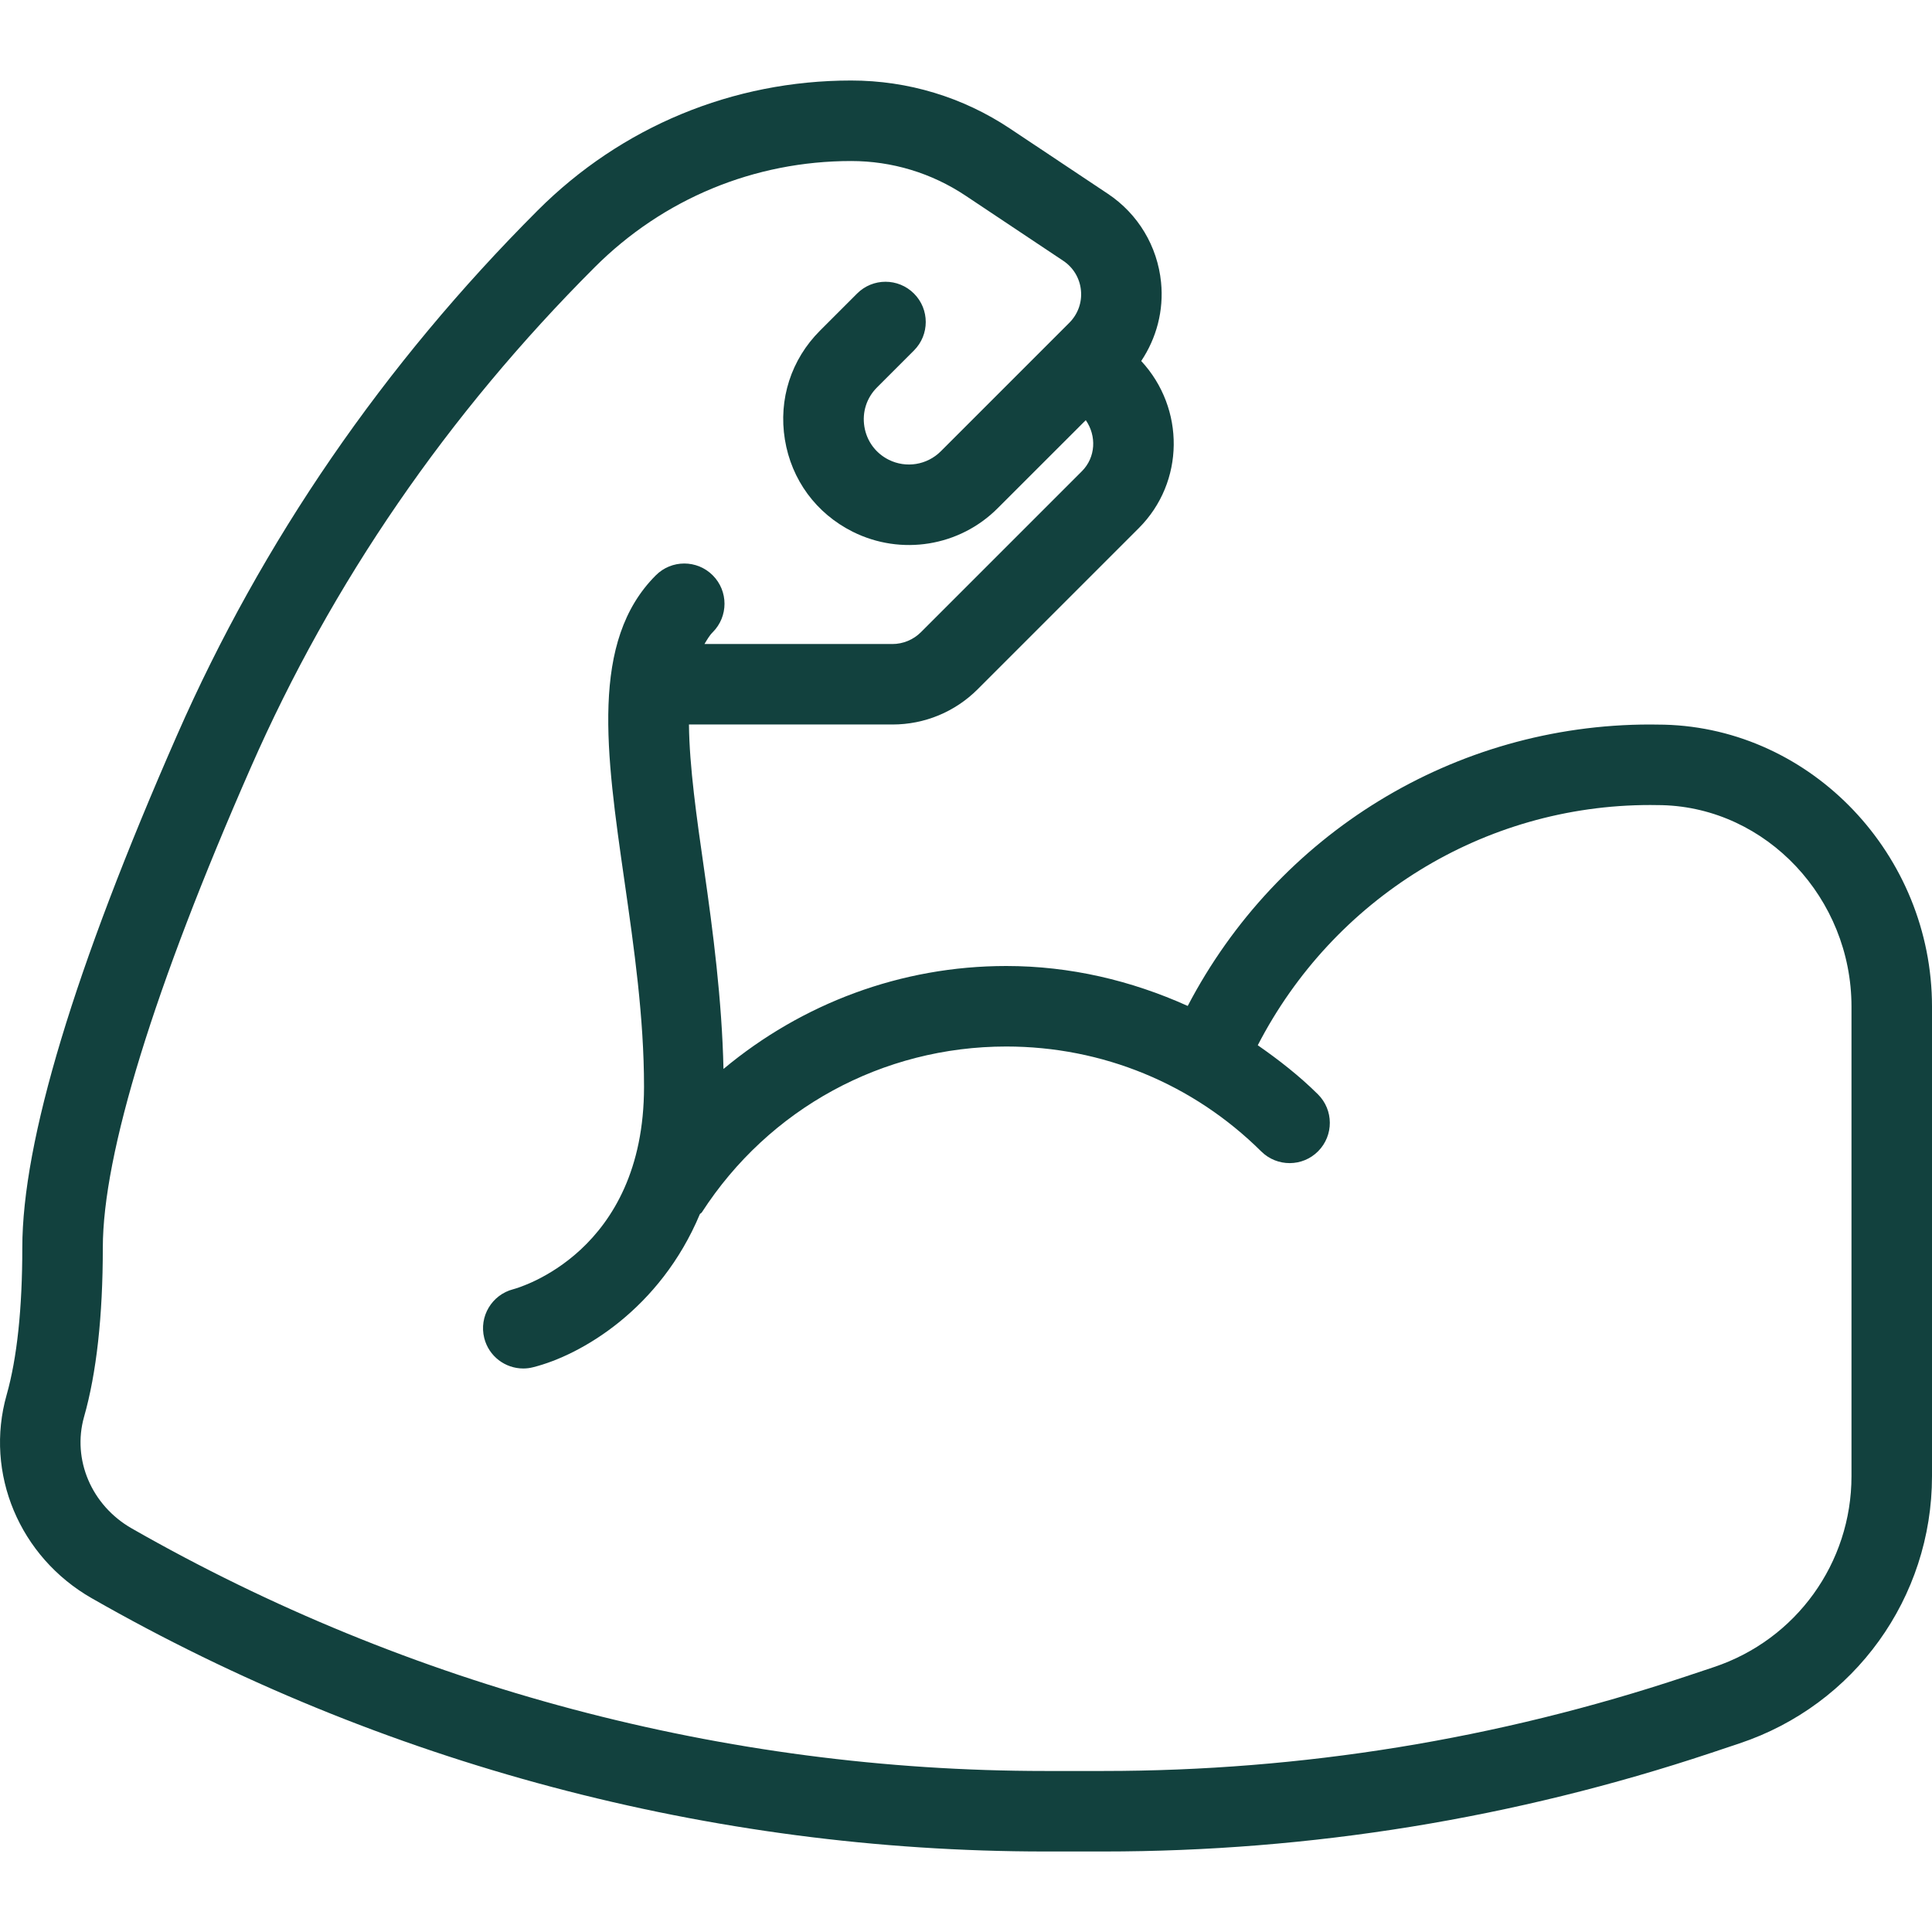 <?xml version="1.0" encoding="UTF-8"?> <svg xmlns="http://www.w3.org/2000/svg" width="55" height="55" viewBox="0 0 55 55" fill="none"> <g clip-path="url(#clip0)"> <path d="M47.38 20.63L46.979 20.625C41.393 20.625 36.368 23.747 33.812 28.637C32.204 27.912 30.461 27.5 28.646 27.5C25.648 27.5 22.828 28.569 20.596 30.431C20.552 28.462 20.296 26.502 20.046 24.761C19.832 23.272 19.626 21.827 19.613 20.624L25.406 20.625C26.323 20.625 27.187 20.267 27.836 19.618L32.419 15.035C33.729 13.725 33.738 11.624 32.488 10.277C32.925 9.623 33.133 8.838 33.053 8.038C32.951 7.01 32.399 6.09 31.539 5.517L28.757 3.663C27.413 2.766 25.848 2.292 24.231 2.292C20.861 2.292 17.693 3.605 15.309 5.988C10.92 10.378 7.465 15.404 5.04 20.928C2.117 27.584 0.635 32.494 0.635 35.521C0.635 37.255 0.485 38.664 0.189 39.709C-0.444 41.941 0.553 44.322 2.613 45.499C10.865 50.215 20.251 52.708 29.755 52.708H31.412C37.304 52.708 43.124 51.763 48.714 49.9L49.516 49.632C52.796 48.54 55 45.482 55 42.024V28.656C55 24.341 51.581 20.74 47.38 20.63ZM52.708 42.024C52.708 44.494 51.134 46.678 48.79 47.459L47.987 47.727C42.634 49.511 37.057 50.416 31.412 50.416H29.755C20.649 50.416 11.656 48.028 3.749 43.51C2.606 42.857 2.049 41.551 2.393 40.334C2.748 39.087 2.927 37.467 2.927 35.521C2.927 32.851 4.383 28.124 7.139 21.85C9.448 16.587 12.742 11.795 16.93 7.608C18.88 5.658 21.473 4.584 24.231 4.584C25.393 4.584 26.519 4.925 27.486 5.569L30.268 7.424C30.555 7.615 30.739 7.921 30.772 8.264C30.807 8.607 30.686 8.943 30.443 9.187L26.783 12.847C26.391 13.239 25.795 13.335 25.3 13.088C24.927 12.901 24.674 12.557 24.607 12.145C24.54 11.732 24.671 11.325 24.966 11.03L26.019 9.977C26.466 9.53 26.466 8.804 26.019 8.357C25.571 7.909 24.846 7.909 24.399 8.357L23.346 9.41C22.523 10.232 22.157 11.364 22.344 12.513C22.531 13.661 23.235 14.617 24.276 15.138C25.652 15.825 27.314 15.559 28.403 14.467L30.91 11.961C31.219 12.407 31.196 13.017 30.799 13.415L26.216 17.998C26.002 18.212 25.707 18.334 25.406 18.334L20.055 18.333C20.127 18.214 20.196 18.091 20.29 17.998C20.737 17.55 20.737 16.825 20.29 16.378C19.842 15.93 19.117 15.93 18.67 16.378C16.795 18.252 17.251 21.42 17.778 25.088C18.051 26.992 18.334 28.962 18.334 30.938C18.334 35.657 14.762 36.662 14.61 36.702C14.001 36.86 13.632 37.479 13.785 38.09C13.915 38.611 14.382 38.958 14.895 38.958C14.987 38.958 15.081 38.947 15.174 38.923C16.546 38.581 18.794 37.264 19.924 34.563C19.94 34.543 19.965 34.535 19.98 34.513C21.891 31.556 25.13 29.792 28.646 29.792C31.383 29.792 33.961 30.852 35.905 32.779C36.355 33.225 37.081 33.222 37.525 32.773C37.971 32.323 37.968 31.598 37.518 31.152C36.988 30.627 36.407 30.174 35.806 29.756C37.96 25.584 42.23 22.917 46.979 22.917L47.318 22.921C50.29 23 52.708 25.572 52.708 28.656V42.024H52.708Z" fill="#12413E"></path> </g> <defs> <clipPath id="clip0"> <rect width="55" height="55" fill="white"></rect> </clipPath> </defs> </svg> 
